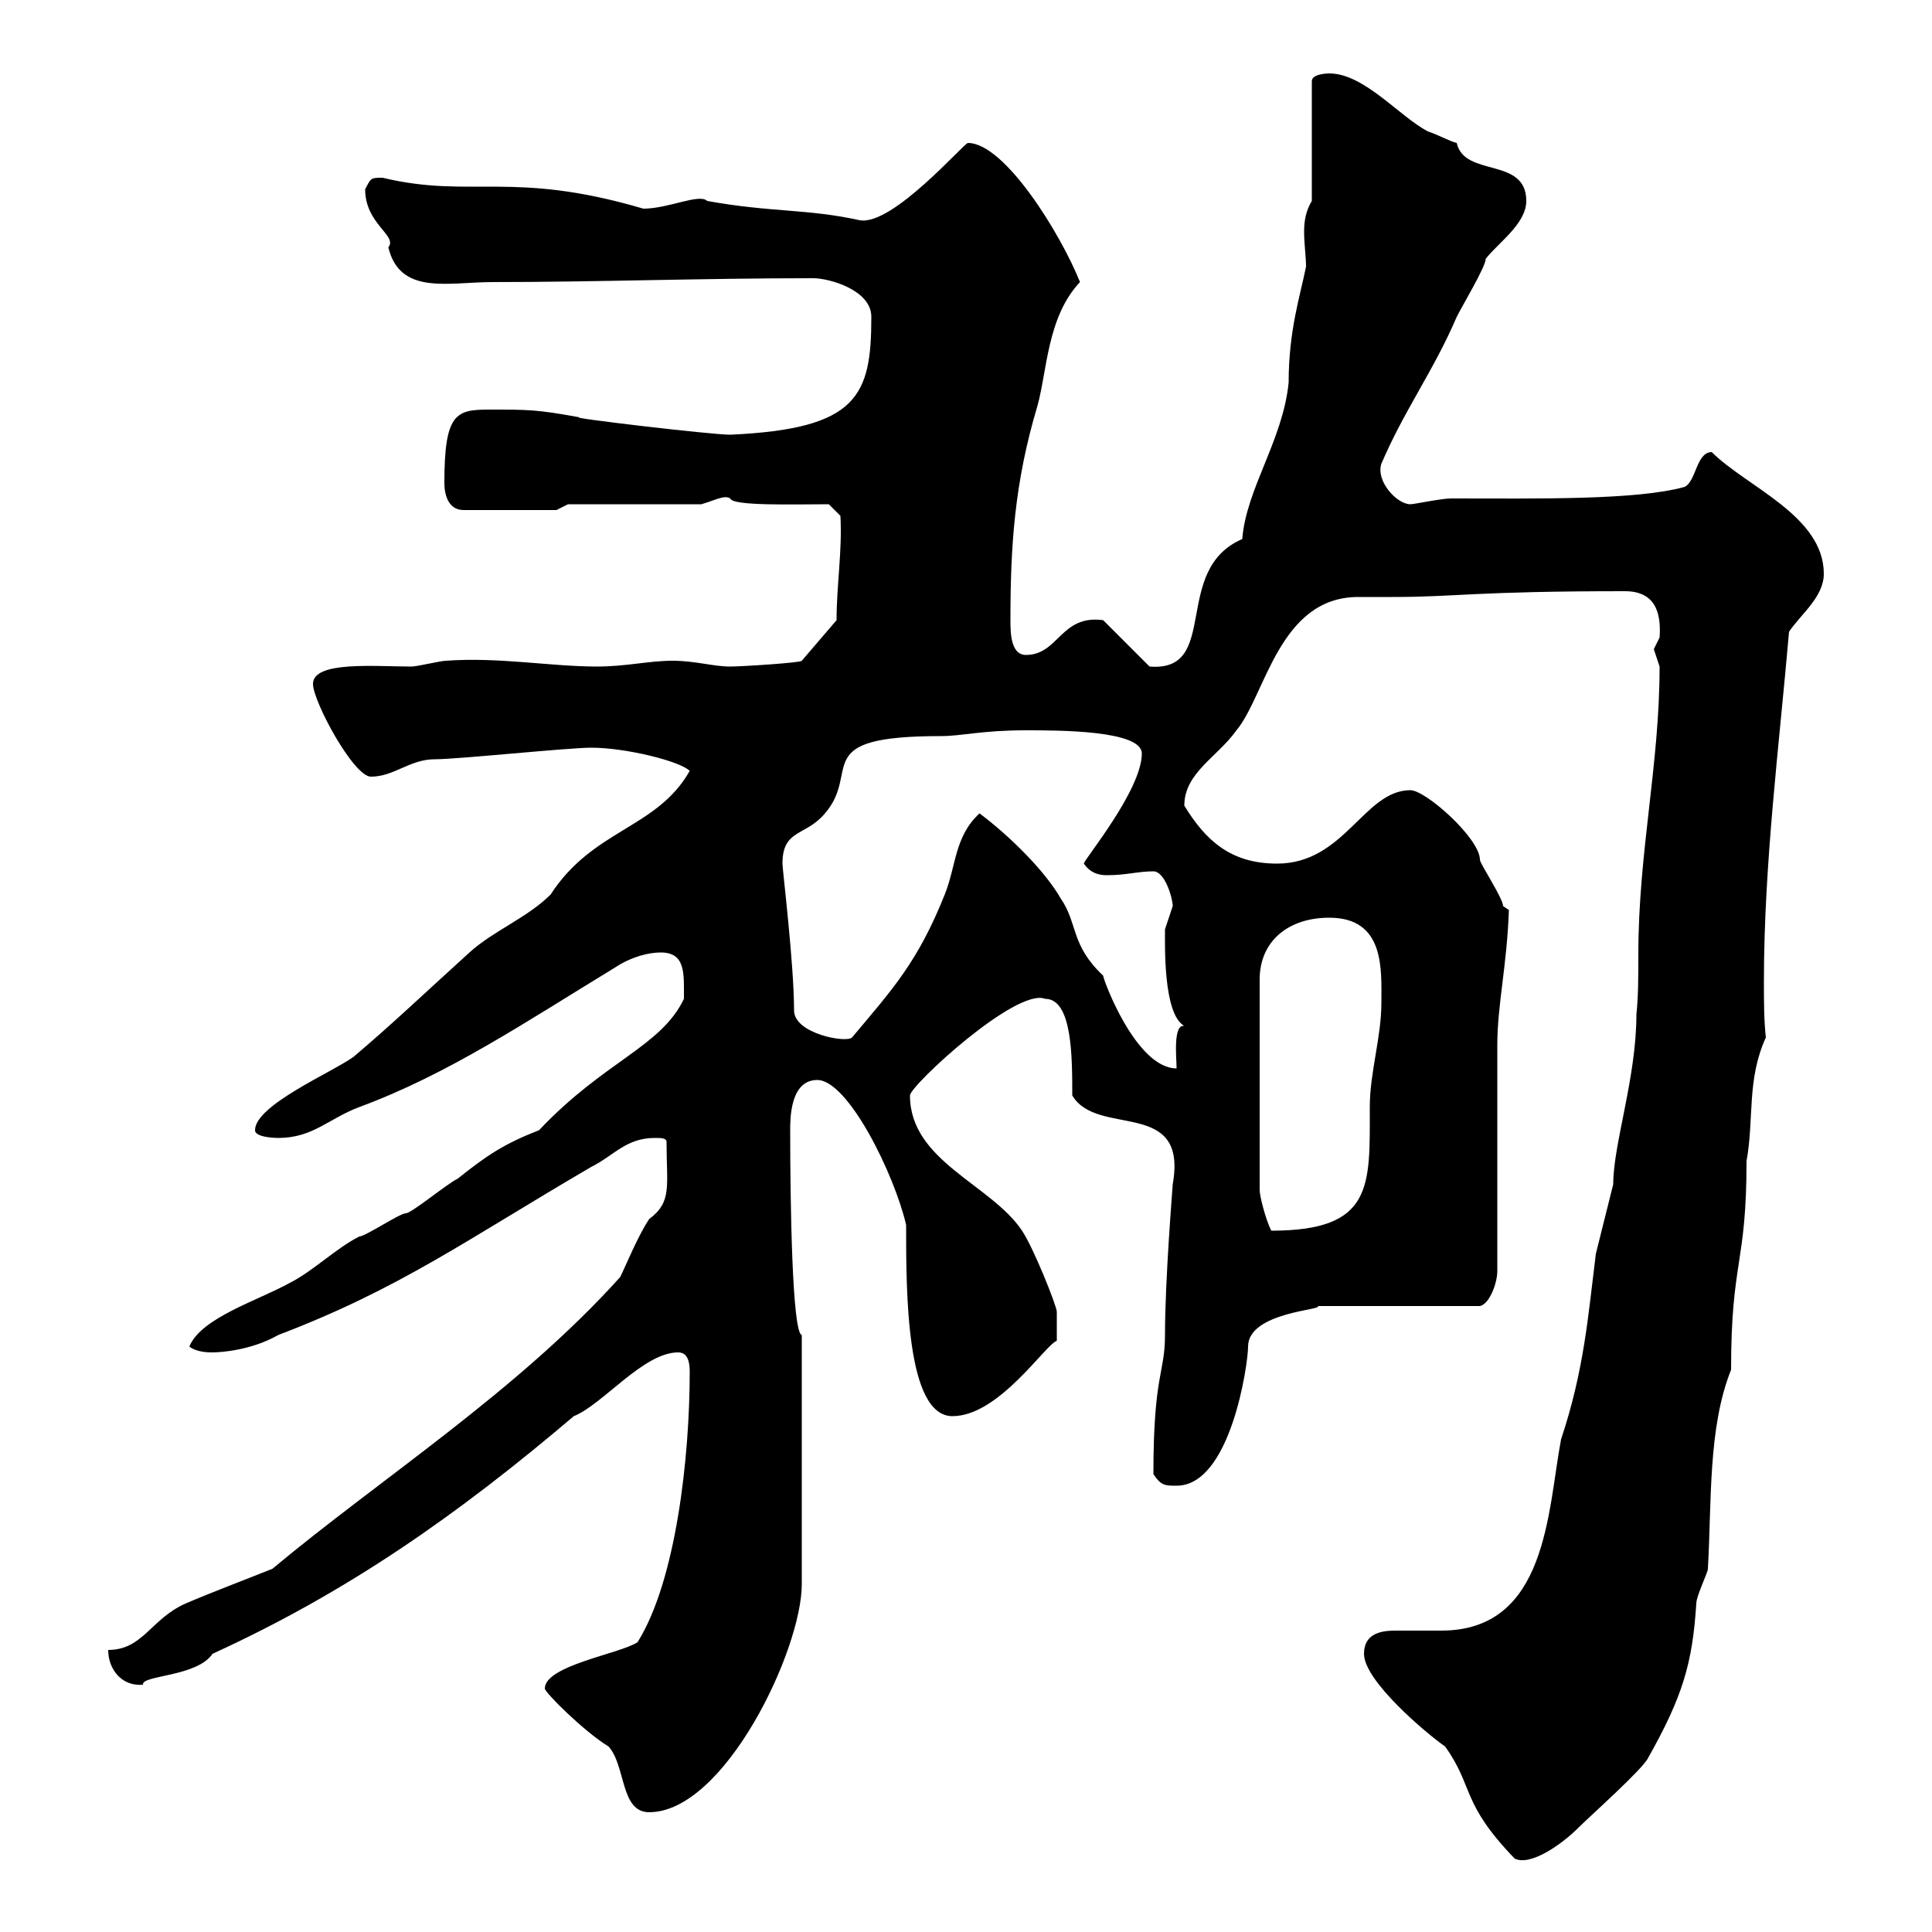 <svg xmlns="http://www.w3.org/2000/svg" xmlns:xlink="http://www.w3.org/1999/xlink" width="300" height="300"><path d="M211.80 256.80C211.80 261 221.40 269.10 224.40 271.20C228.90 277.50 226.80 279.90 235.20 288.60C237.60 289.80 242.40 286.50 245.10 283.80C246.90 282 255 274.80 255.90 273C261.30 263.40 262.80 258.30 263.40 249C263.40 247.80 265.20 244.20 265.20 243.60C265.80 233.10 265.20 221.70 268.80 212.70C268.80 195.60 271.20 196.50 271.20 180.30C272.40 173.70 271.20 167.70 274.20 161.10C273.90 158.40 273.90 155.40 273.90 152.40C273.90 134.10 276.30 115.50 277.80 98.10C279.60 95.40 283.20 92.70 283.20 89.10C283.20 80.10 271.20 75.60 265.80 70.20C263.40 70.20 263.40 74.70 261.60 75.60C254.10 77.70 238.50 77.40 225.30 77.40C223.80 77.40 219.60 78.30 219 78.30C216.90 78.30 213.60 74.70 214.50 72C218.10 63.60 222.60 57.60 226.20 49.20C227.10 47.40 230.70 41.40 230.70 40.20C232.50 37.80 237 34.80 237 31.20C237 24.30 227.40 27.60 226.20 22.20C225 21.90 223.50 21 221.70 20.40C217.20 18 211.80 11.40 206.40 11.40C206.40 11.40 203.70 11.40 203.70 12.60L203.70 31.20C202.80 32.70 202.50 34.20 202.50 36C202.50 37.80 202.80 39.90 202.80 41.40C201.90 45.90 200.10 51.30 200.10 59.40C199.20 68.40 193.50 75.90 192.90 83.70C181.80 88.50 189.60 104.40 178.50 103.50L171.30 96.30C164.70 95.40 164.40 101.70 159.30 101.70C156.90 101.70 156.90 98.10 156.90 96.30C156.90 84.90 157.50 75 161.10 63C162.60 57.60 162.60 49.20 167.70 43.80C164.70 36.30 156 22.20 150.30 22.20C149.70 22.20 138.60 35.10 133.50 34.20C125.40 32.40 119.70 33 109.80 31.20C108.60 30 103.80 32.40 99.90 32.40C79.50 26.40 73.20 30.90 59.40 27.60C57.60 27.60 57.60 27.60 56.70 29.40C56.70 34.80 61.80 36.60 60.30 38.40C62.10 45.90 69.60 43.80 76.50 43.80C92.70 43.80 108.90 43.20 126.30 43.20C128.70 43.20 135.30 45 135.30 49.20C135.30 61.50 133.20 66.60 113.40 67.50C110.40 67.50 87.60 64.80 90 64.80C83.40 63.60 82.20 63.60 75.90 63.60C70.80 63.60 69 64.20 69 75C69 76.80 69.60 79.20 72 79.20L86.40 79.20L88.20 78.30L108.90 78.30C111 77.70 112.50 76.80 113.40 77.40C113.70 78.60 123.30 78.30 128.70 78.30L130.50 80.10C130.80 85.50 129.90 90.90 129.90 96.30L124.50 102.60C124.50 102.90 115.20 103.50 113.40 103.50C110.70 103.50 108 102.60 104.40 102.60C100.80 102.60 97.20 103.50 92.70 103.50C85.50 103.50 77.40 102 69.30 102.60C68.40 102.60 64.80 103.50 63.90 103.50C58.20 103.50 48.60 102.60 48.60 106.20C48.60 108.90 54.90 120.60 57.60 120.60C61.20 120.60 63.60 117.90 67.50 117.90C71.10 117.90 88.20 116.10 91.80 116.10C97.20 116.10 105.60 118.20 107.10 119.70C102 128.70 92.10 128.70 85.50 138.90C81.90 142.50 76.50 144.60 72.90 147.90C66.60 153.60 60.60 159.30 54.90 164.10C51.60 166.50 39.60 171.60 39.60 175.50C39.60 176.70 43.20 176.70 43.20 176.70C48.60 176.70 51 173.70 55.80 171.90C69.60 166.80 81.60 158.70 95.40 150.30C98.10 148.50 100.80 147.90 102.60 147.90C106.50 147.90 106.20 151.20 106.20 155.10C102.60 162.60 93.90 164.70 83.70 175.50C78.30 177.60 75.60 179.40 71.10 183C69.30 183.90 63.90 188.40 63 188.40C62.10 188.40 56.70 192 55.80 192C52.20 193.80 48.60 197.40 45 199.20C40.20 201.90 31.20 204.60 29.40 209.10C30.60 210 32.40 210 33 210C34.20 210 39 209.70 43.20 207.30C62.10 200.10 72.30 192.60 91.80 181.20C95.40 179.40 97.20 176.70 101.70 176.70C102.60 176.70 103.50 176.70 103.50 177.30C103.50 184.20 104.40 186.60 100.80 189.30C99 192 97.20 196.50 96.30 198.30C80.40 216 58.80 229.80 42.30 243.60C37.80 245.40 33 247.20 28.80 249C23.40 251.40 22.20 256.20 16.80 256.20C16.80 259.20 18.90 261.90 22.20 261.60C21.90 260.10 30.60 260.40 33 256.80C54 247.20 71.10 235.20 89.10 219.90C93.60 218.10 99.90 210 105.30 210C106.80 210 107.10 211.50 107.10 213C107.10 226.20 105 245.40 99 255C96.30 256.80 84.60 258.60 84.60 262.20C84.60 262.80 90.60 268.80 94.50 271.20C97.20 274.20 96.30 281.40 100.80 281.40C112.50 281.40 124.50 256.20 124.50 246L124.50 207.30C123 207 122.70 186.60 122.70 175.50C122.70 173.70 122.70 167.70 126.90 167.70C131.70 167.70 138.90 182.40 140.70 190.20C140.70 200.70 140.70 219.90 147.90 219.90C155.10 219.90 162.30 208.80 164.10 208.20L164.10 203.70C164.10 202.80 160.50 193.80 158.70 191.10C153.90 183.90 141.30 180.30 141.30 170.10C141.30 168.60 157.80 153.30 162.30 155.10C166.50 155.10 166.50 164.10 166.50 170.10C170.40 176.70 184.50 170.40 182.10 183.90C182.10 184.20 180.90 198.60 180.90 207.30C180.90 213.30 179.10 213.30 179.10 228.90C180.30 230.70 180.90 230.70 182.70 230.70C191.10 230.70 193.80 211.80 193.80 209.10C193.80 203.70 205.80 203.40 204.60 202.80L229.80 202.80C231.30 202.50 232.50 199.20 232.50 197.40L232.50 162.30C232.50 156 234 150 234.30 141.30C234.30 141.30 233.40 140.70 233.40 140.70C233.40 139.50 229.80 134.10 229.80 133.50C229.80 130.20 221.40 122.70 219 122.70C211.80 122.70 208.80 134.10 198.30 134.10C191.10 134.10 187.20 130.50 183.90 125.10C183.90 120 189 117.60 192 113.40C196.50 108 198.60 92.70 210.90 92.70C212.70 92.70 214.80 92.70 216.30 92.70C226.20 92.70 228.90 91.80 252.30 91.80C256.80 91.80 258 94.80 257.70 99C257.70 99 256.80 100.80 256.80 100.80C256.80 100.80 257.70 103.50 257.70 103.50C257.70 118.80 254.40 132.30 254.40 148.20C254.40 151.50 254.40 154.80 254.10 157.50C254.10 167.40 250.50 177.60 250.50 183.90C249.60 187.50 248.70 191.10 247.80 194.70C246.60 204.30 246 212.70 242.40 223.50C240.30 234.60 240.30 253.20 223.80 253.20C220.80 253.20 218.70 253.20 216.60 253.20C214.20 253.20 211.80 253.80 211.80 256.80ZM206.40 142.50C215.10 142.50 214.50 150.60 214.50 155.70C214.50 161.10 212.70 166.50 212.70 171.90C212.70 184.20 213.30 191.10 197.40 191.10C196.50 189.30 195.60 185.70 195.60 184.80L195.60 152.10C195.60 146.10 200.10 142.50 206.40 142.50ZM152.10 126.30C148.20 129.90 148.50 134.40 146.70 138.90C142.50 149.40 138.60 153.60 132.30 161.10C131.40 162 123.30 160.50 123.30 156.90C123.30 149.70 121.50 135 121.50 134.10C121.50 128.70 125.10 129.90 128.10 126.30C133.80 119.70 125.40 114.30 146.10 114.30C149.40 114.30 152.40 113.40 159.30 113.40C164.40 113.40 177.30 113.40 177.30 117C177.30 122.70 168.30 133.50 168.30 134.10C169.50 135.90 171.30 135.90 171.90 135.90C174.90 135.90 176.70 135.30 179.10 135.30C180.90 135.30 182.10 139.50 182.10 140.70C182.10 140.70 180.90 144.30 180.90 144.30C180.90 146.70 180.60 157.50 183.90 159.30C182.10 159 182.70 164.40 182.70 165.90C176.40 165.90 171.30 152.10 171.30 151.50C166.20 146.70 167.40 143.40 164.70 139.50C162.30 135.30 156.90 129.90 152.10 126.30Z"/></svg>